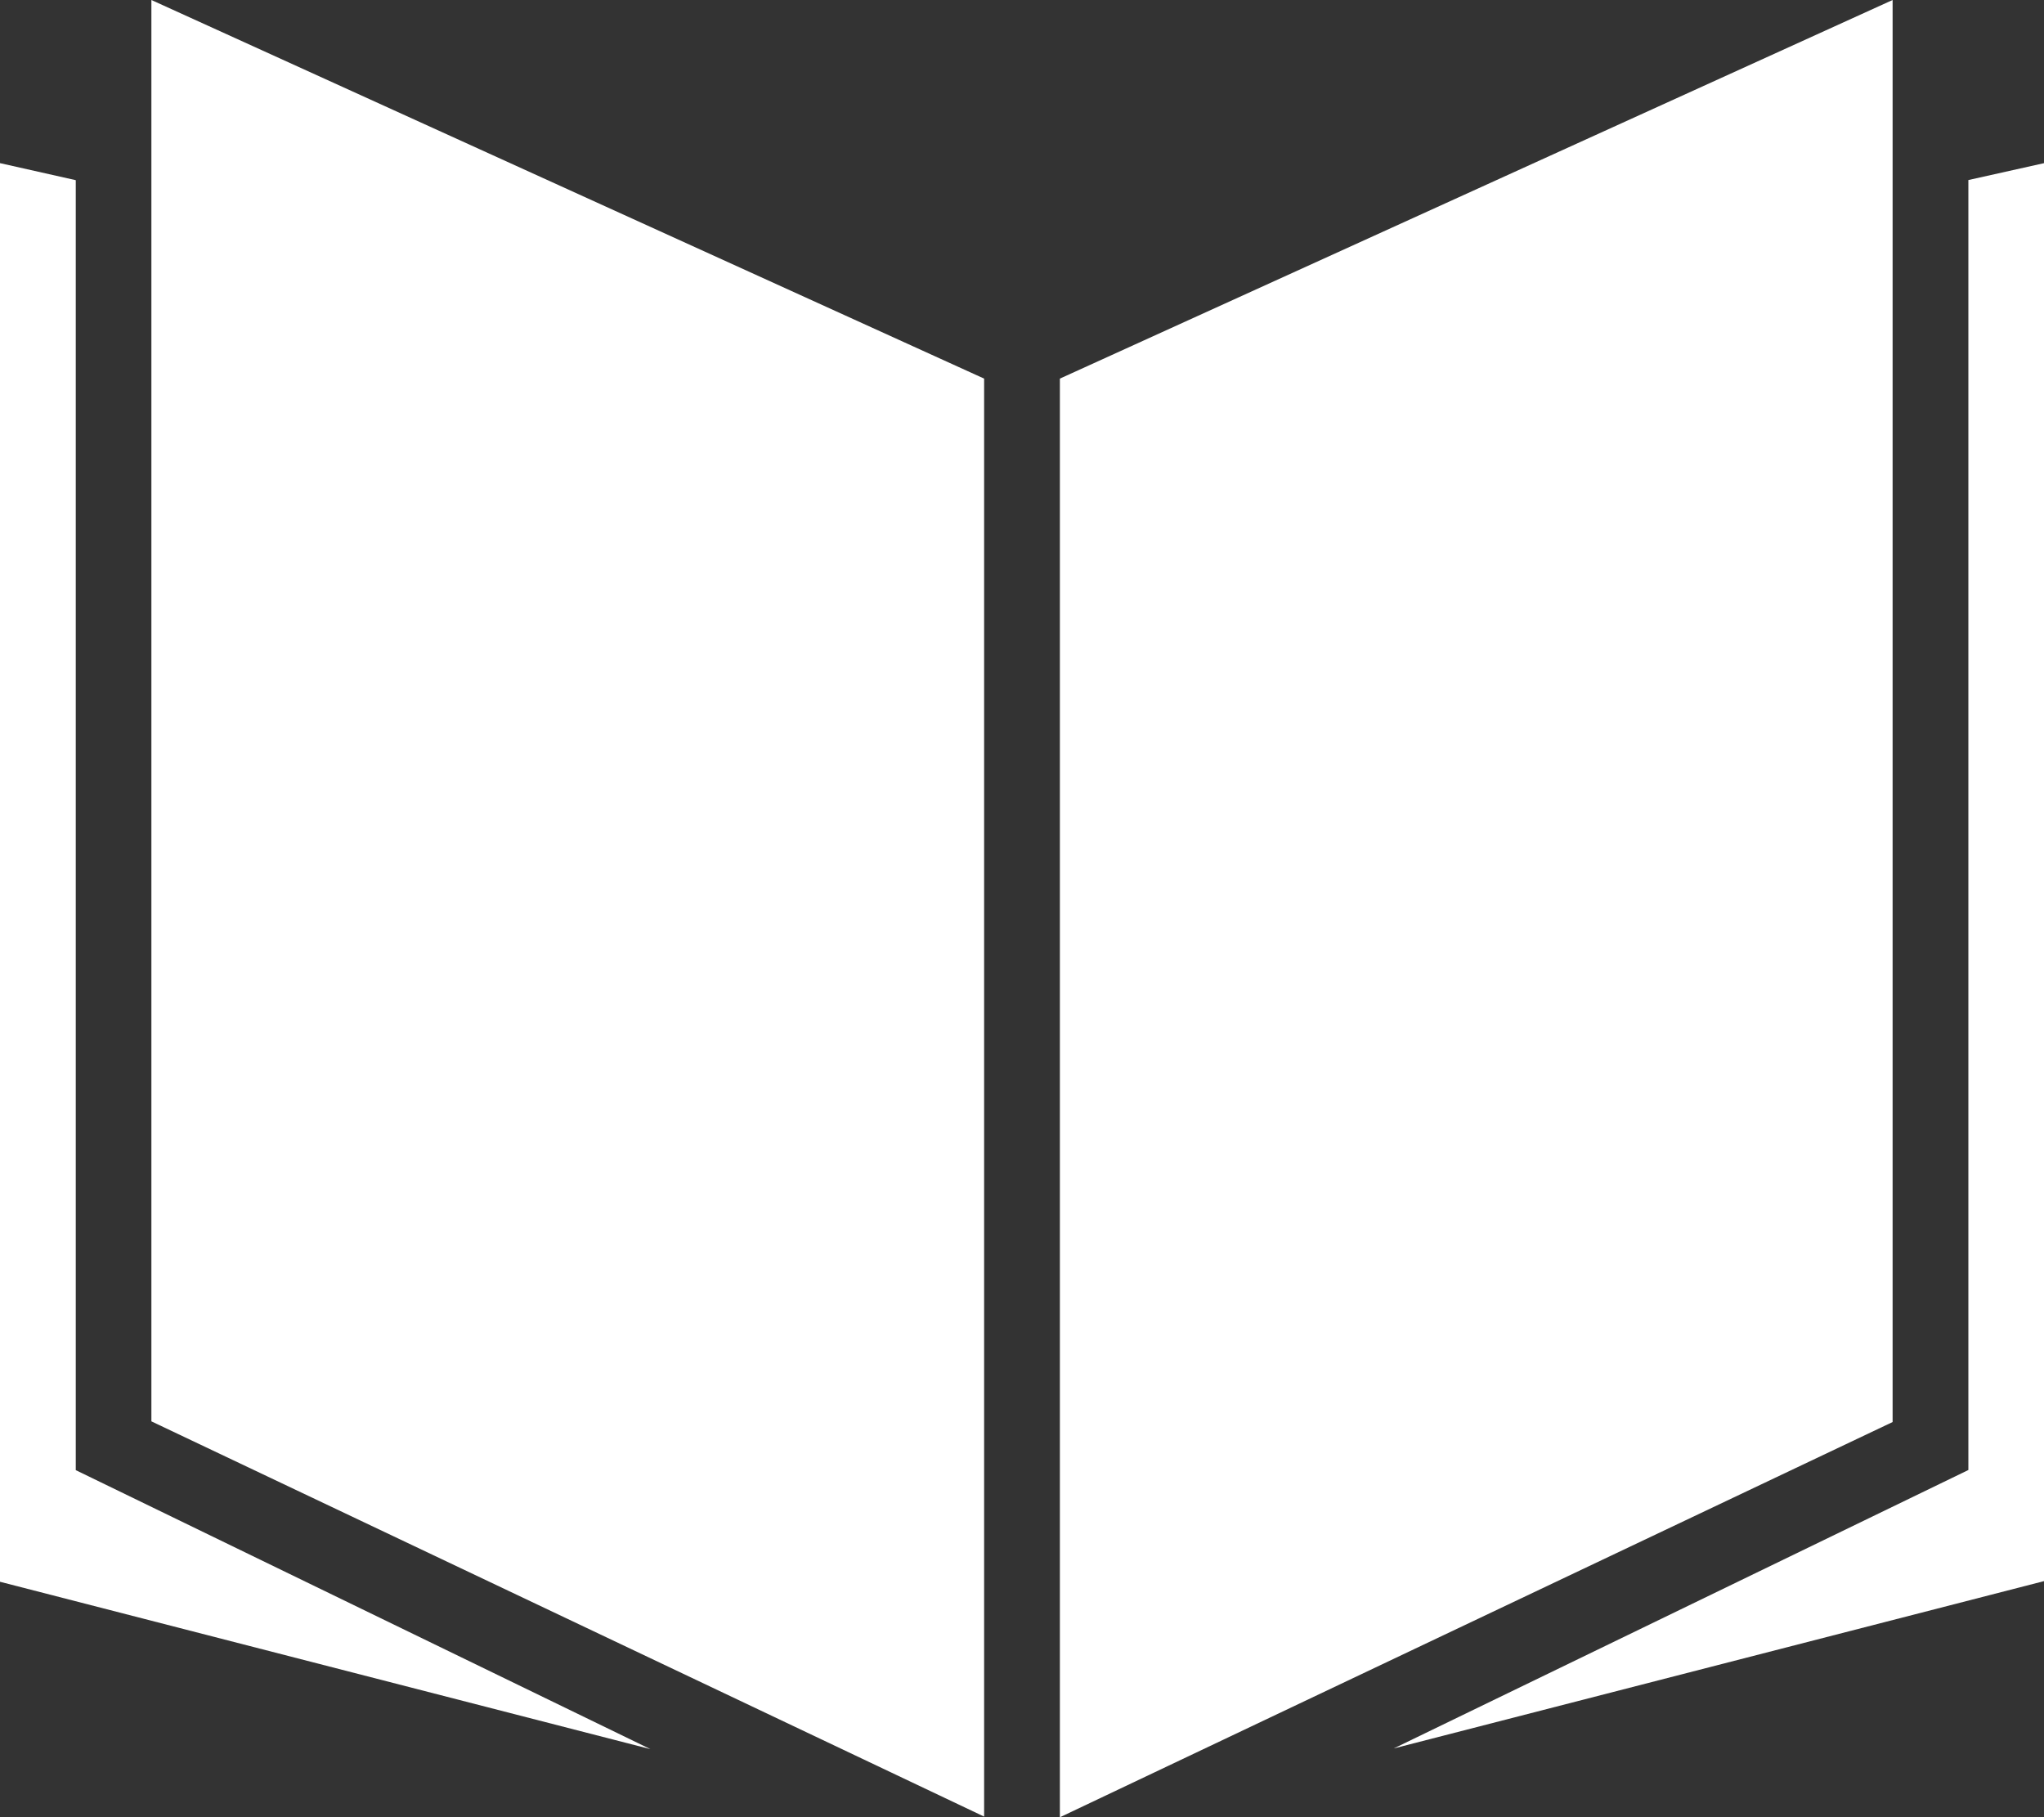 <svg xmlns="http://www.w3.org/2000/svg" width="15" height="13.333" viewBox="0 0 15 13.333">
  <rect x="0" y="0" width="15" height="13.333" fill="#333333" stroke="none"/>
  <g id="グループ_2971" data-name="グループ 2971" transform="translate(-328 -152)">
    <path id="パス_5268" data-name="パス 5268" d="M362.111,153.45V152L356,154.778v10.556l6.111-2.9Z" transform="translate(-20.222)" fill="#fff"/>
    <path id="パス_5269" data-name="パス 5269" d="M338.111,154.778,332,152v10.429l6.111,2.9Z" transform="translate(-2.889)" fill="#fff"/>
    <path id="パス_5270" data-name="パス 5270" d="M328.556,165.89v-9.465L328,156.3v10.409l4.773,1.228Z" transform="translate(0 -3.103)" fill="#fff"/>
    <path id="パス_5271" data-name="パス 5271" d="M369.035,156.424v9.465l-4.217,2.043,4.773-1.228V156.3Z" transform="translate(-26.59 -3.103)" fill="#fff"/>
  </g>
</svg>
